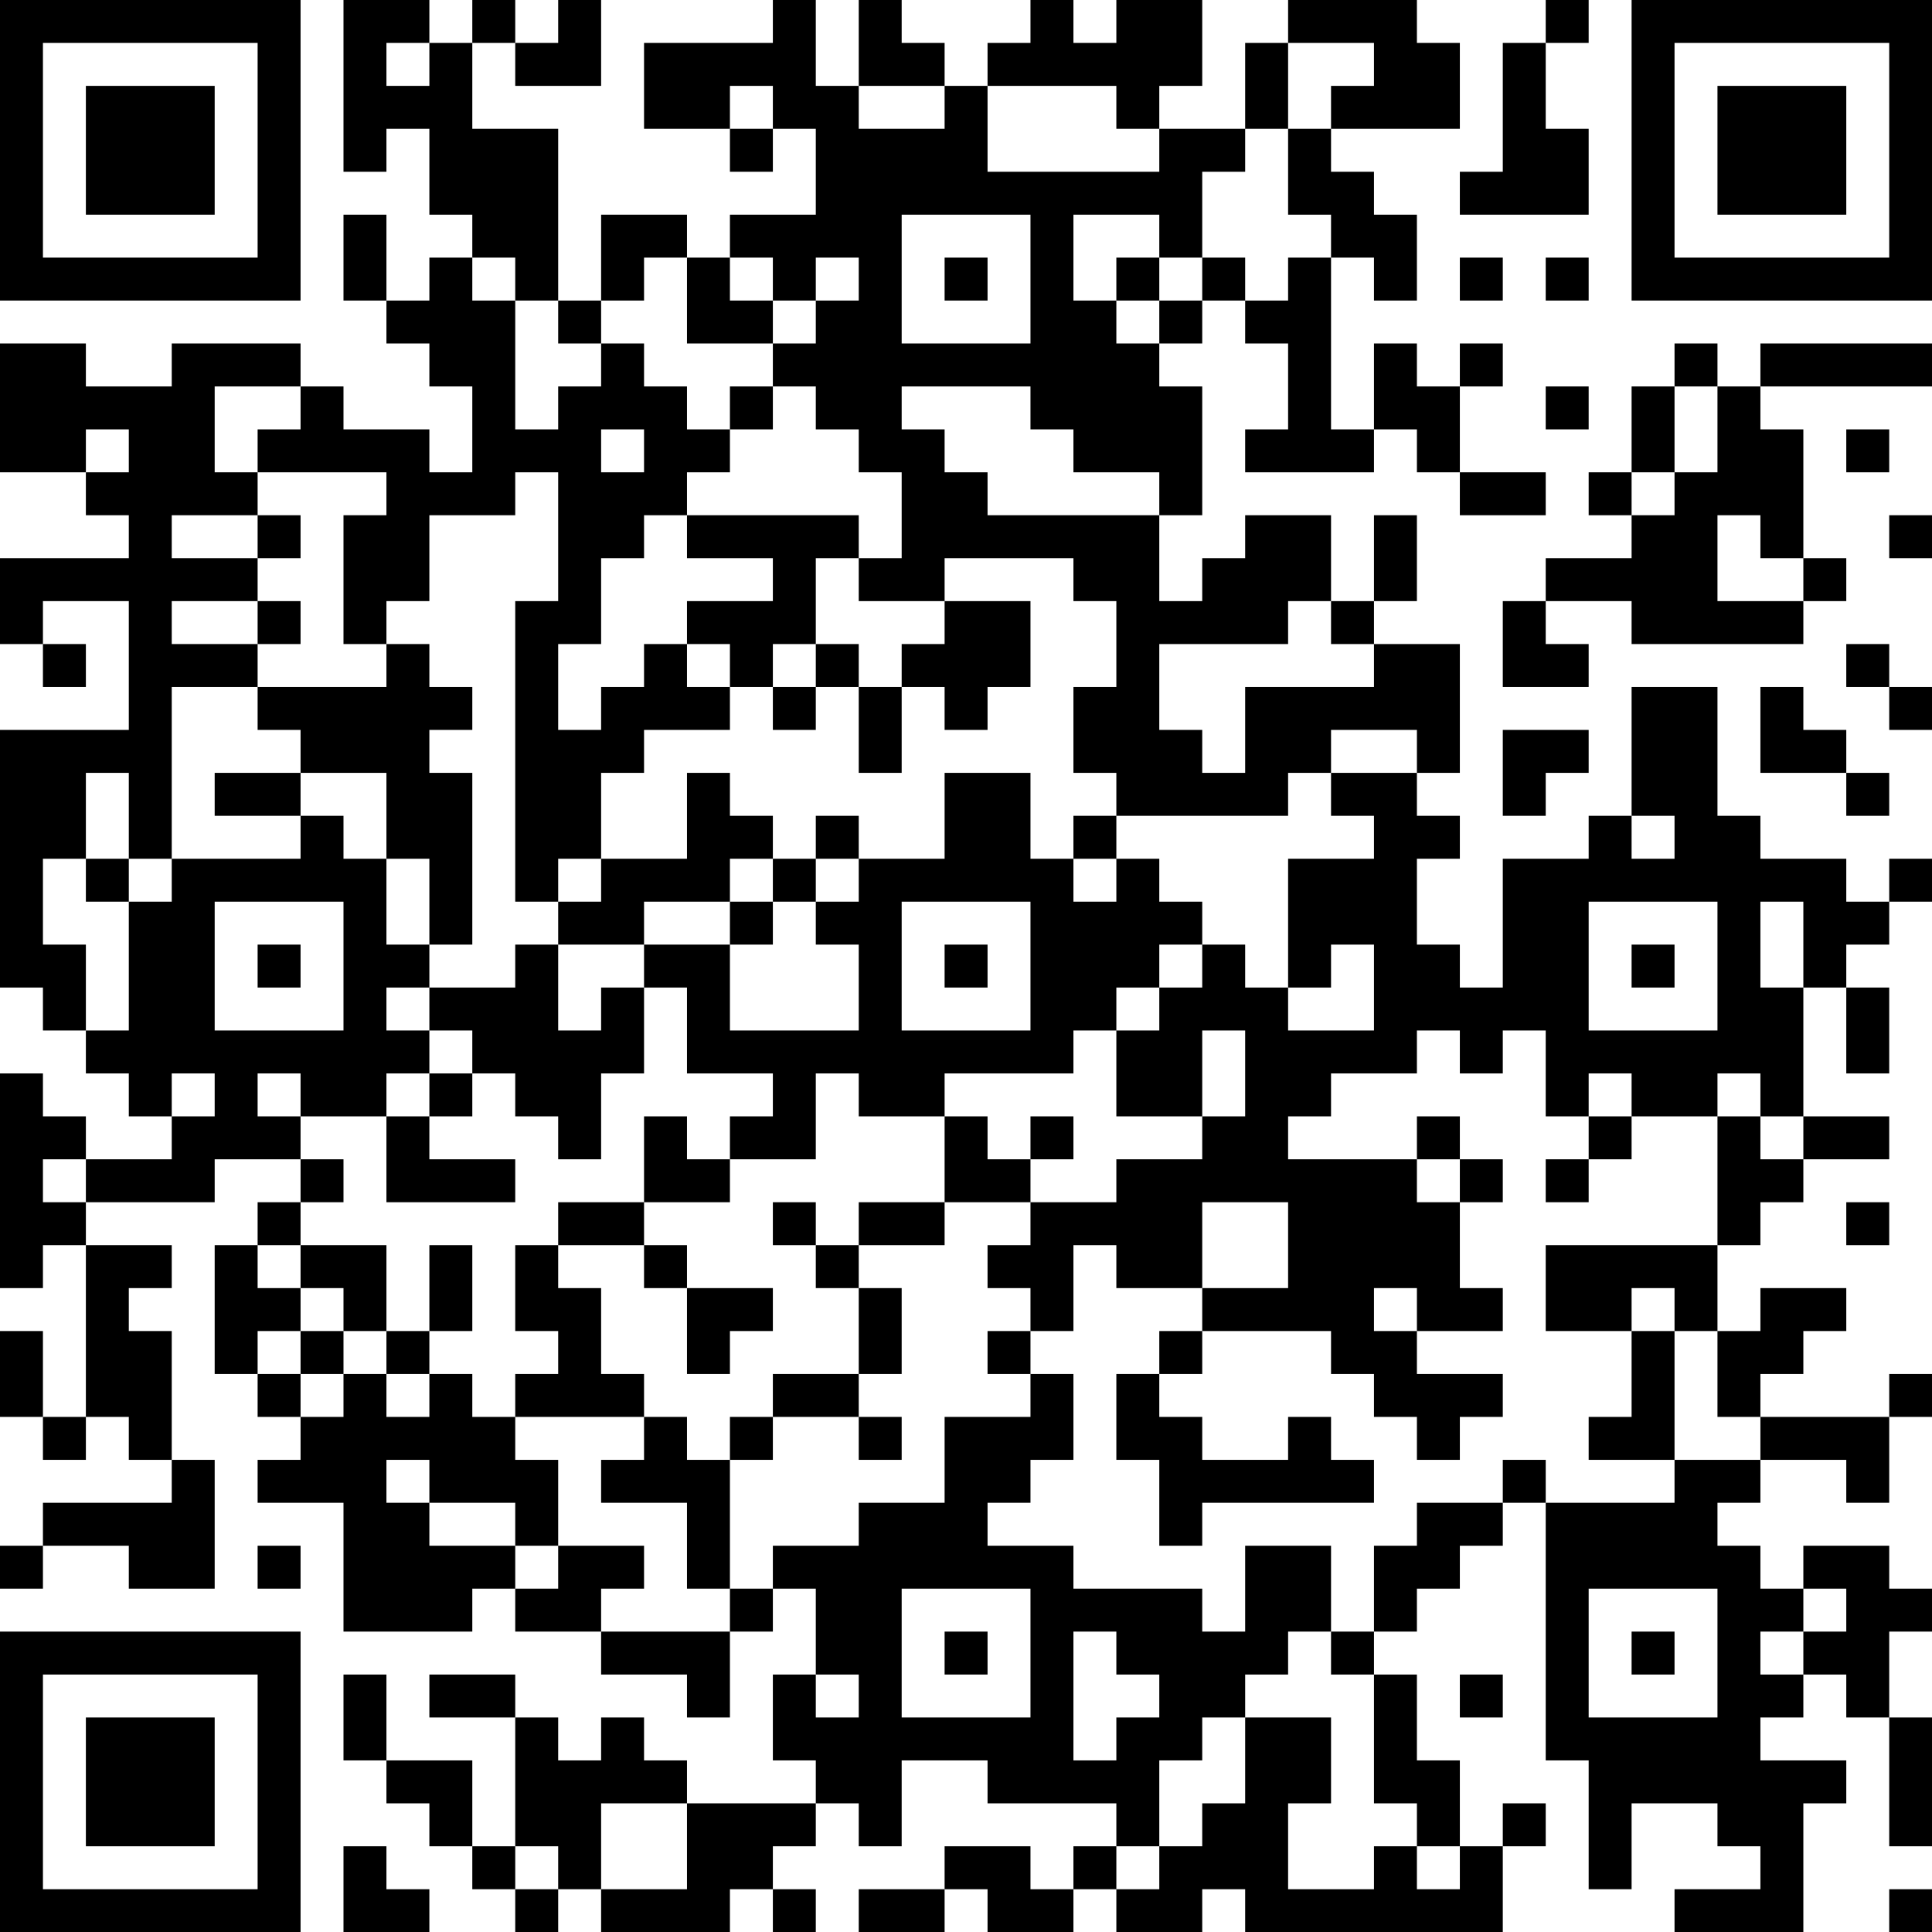<?xml version="1.0" encoding="UTF-8"?>
<svg xmlns="http://www.w3.org/2000/svg" version="1.1" width="250" height="250" viewBox="0 0 250 250"><rect x="0" y="0" width="250" height="250" fill="#ffffff"/><g transform="scale(5.556)"><g transform="translate(0,0)"><path fill-rule="evenodd" d="M8 0L8 4L9 4L9 3L10 3L10 5L11 5L11 6L10 6L10 7L9 7L9 5L8 5L8 7L9 7L9 8L10 8L10 9L11 9L11 11L10 11L10 10L8 10L8 9L7 9L7 8L4 8L4 9L2 9L2 8L0 8L0 11L2 11L2 12L3 12L3 13L0 13L0 15L1 15L1 16L2 16L2 15L1 15L1 14L3 14L3 17L0 17L0 23L1 23L1 24L2 24L2 25L3 25L3 26L4 26L4 27L2 27L2 26L1 26L1 25L0 25L0 30L1 30L1 29L2 29L2 33L1 33L1 31L0 31L0 33L1 33L1 34L2 34L2 33L3 33L3 34L4 34L4 35L1 35L1 36L0 36L0 37L1 37L1 36L3 36L3 37L5 37L5 34L4 34L4 31L3 31L3 30L4 30L4 29L2 29L2 28L5 28L5 27L7 27L7 28L6 28L6 29L5 29L5 32L6 32L6 33L7 33L7 34L6 34L6 35L8 35L8 38L11 38L11 37L12 37L12 38L14 38L14 39L16 39L16 40L17 40L17 38L18 38L18 37L19 37L19 39L18 39L18 41L19 41L19 42L16 42L16 41L15 41L15 40L14 40L14 41L13 41L13 40L12 40L12 39L10 39L10 40L12 40L12 43L11 43L11 41L9 41L9 39L8 39L8 41L9 41L9 42L10 42L10 43L11 43L11 44L12 44L12 45L13 45L13 44L14 44L14 45L17 45L17 44L18 44L18 45L19 45L19 44L18 44L18 43L19 43L19 42L20 42L20 43L21 43L21 41L23 41L23 42L26 42L26 43L25 43L25 44L24 44L24 43L22 43L22 44L20 44L20 45L22 45L22 44L23 44L23 45L25 45L25 44L26 44L26 45L28 45L28 44L29 44L29 45L35 45L35 43L36 43L36 42L35 42L35 43L34 43L34 41L33 41L33 39L32 39L32 38L33 38L33 37L34 37L34 36L35 36L35 35L36 35L36 41L37 41L37 44L38 44L38 42L40 42L40 43L41 43L41 44L39 44L39 45L42 45L42 42L43 42L43 41L41 41L41 40L42 40L42 39L43 39L43 40L44 40L44 43L45 43L45 40L44 40L44 38L45 38L45 37L44 37L44 36L42 36L42 37L41 37L41 36L40 36L40 35L41 35L41 34L43 34L43 35L44 35L44 33L45 33L45 32L44 32L44 33L41 33L41 32L42 32L42 31L43 31L43 30L41 30L41 31L40 31L40 29L41 29L41 28L42 28L42 27L44 27L44 26L42 26L42 23L43 23L43 25L44 25L44 23L43 23L43 22L44 22L44 21L45 21L45 20L44 20L44 21L43 21L43 20L41 20L41 19L40 19L40 16L38 16L38 19L37 19L37 20L35 20L35 23L34 23L34 22L33 22L33 20L34 20L34 19L33 19L33 18L34 18L34 15L32 15L32 14L33 14L33 12L32 12L32 14L31 14L31 12L29 12L29 13L28 13L28 14L27 14L27 12L28 12L28 9L27 9L27 8L28 8L28 7L29 7L29 8L30 8L30 10L29 10L29 11L32 11L32 10L33 10L33 11L34 11L34 12L36 12L36 11L34 11L34 9L35 9L35 8L34 8L34 9L33 9L33 8L32 8L32 10L31 10L31 6L32 6L32 7L33 7L33 5L32 5L32 4L31 4L31 3L34 3L34 1L33 1L33 0L30 0L30 1L29 1L29 3L27 3L27 2L28 2L28 0L26 0L26 1L25 1L25 0L24 0L24 1L23 1L23 2L22 2L22 1L21 1L21 0L20 0L20 2L19 2L19 0L18 0L18 1L15 1L15 3L17 3L17 4L18 4L18 3L19 3L19 5L17 5L17 6L16 6L16 5L14 5L14 7L13 7L13 3L11 3L11 1L12 1L12 2L14 2L14 0L13 0L13 1L12 1L12 0L11 0L11 1L10 1L10 0ZM36 0L36 1L35 1L35 4L34 4L34 5L37 5L37 3L36 3L36 1L37 1L37 0ZM9 1L9 2L10 2L10 1ZM30 1L30 3L29 3L29 4L28 4L28 6L27 6L27 5L25 5L25 7L26 7L26 8L27 8L27 7L28 7L28 6L29 6L29 7L30 7L30 6L31 6L31 5L30 5L30 3L31 3L31 2L32 2L32 1ZM17 2L17 3L18 3L18 2ZM20 2L20 3L22 3L22 2ZM23 2L23 4L27 4L27 3L26 3L26 2ZM21 5L21 8L24 8L24 5ZM11 6L11 7L12 7L12 10L13 10L13 9L14 9L14 8L15 8L15 9L16 9L16 10L17 10L17 11L16 11L16 12L15 12L15 13L14 13L14 15L13 15L13 17L14 17L14 16L15 16L15 15L16 15L16 16L17 16L17 17L15 17L15 18L14 18L14 20L13 20L13 21L12 21L12 14L13 14L13 11L12 11L12 12L10 12L10 14L9 14L9 15L8 15L8 12L9 12L9 11L6 11L6 10L7 10L7 9L5 9L5 11L6 11L6 12L4 12L4 13L6 13L6 14L4 14L4 15L6 15L6 16L4 16L4 20L3 20L3 18L2 18L2 20L1 20L1 22L2 22L2 24L3 24L3 21L4 21L4 20L7 20L7 19L8 19L8 20L9 20L9 22L10 22L10 23L9 23L9 24L10 24L10 25L9 25L9 26L7 26L7 25L6 25L6 26L7 26L7 27L8 27L8 28L7 28L7 29L6 29L6 30L7 30L7 31L6 31L6 32L7 32L7 33L8 33L8 32L9 32L9 33L10 33L10 32L11 32L11 33L12 33L12 34L13 34L13 36L12 36L12 35L10 35L10 34L9 34L9 35L10 35L10 36L12 36L12 37L13 37L13 36L15 36L15 37L14 37L14 38L17 38L17 37L18 37L18 36L20 36L20 35L22 35L22 33L24 33L24 32L25 32L25 34L24 34L24 35L23 35L23 36L25 36L25 37L28 37L28 38L29 38L29 36L31 36L31 38L30 38L30 39L29 39L29 40L28 40L28 41L27 41L27 43L26 43L26 44L27 44L27 43L28 43L28 42L29 42L29 40L31 40L31 42L30 42L30 44L32 44L32 43L33 43L33 44L34 44L34 43L33 43L33 42L32 42L32 39L31 39L31 38L32 38L32 36L33 36L33 35L35 35L35 34L36 34L36 35L39 35L39 34L41 34L41 33L40 33L40 31L39 31L39 30L38 30L38 31L36 31L36 29L40 29L40 26L41 26L41 27L42 27L42 26L41 26L41 25L40 25L40 26L38 26L38 25L37 25L37 26L36 26L36 24L35 24L35 25L34 25L34 24L33 24L33 25L31 25L31 26L30 26L30 27L33 27L33 28L34 28L34 30L35 30L35 31L33 31L33 30L32 30L32 31L33 31L33 32L35 32L35 33L34 33L34 34L33 34L33 33L32 33L32 32L31 32L31 31L28 31L28 30L30 30L30 28L28 28L28 30L26 30L26 29L25 29L25 31L24 31L24 30L23 30L23 29L24 29L24 28L26 28L26 27L28 27L28 26L29 26L29 24L28 24L28 26L26 26L26 24L27 24L27 23L28 23L28 22L29 22L29 23L30 23L30 24L32 24L32 22L31 22L31 23L30 23L30 20L32 20L32 19L31 19L31 18L33 18L33 17L31 17L31 18L30 18L30 19L26 19L26 18L25 18L25 16L26 16L26 14L25 14L25 13L22 13L22 14L20 14L20 13L21 13L21 11L20 11L20 10L19 10L19 9L18 9L18 8L19 8L19 7L20 7L20 6L19 6L19 7L18 7L18 6L17 6L17 7L18 7L18 8L16 8L16 6L15 6L15 7L14 7L14 8L13 8L13 7L12 7L12 6ZM22 6L22 7L23 7L23 6ZM26 6L26 7L27 7L27 6ZM34 6L34 7L35 7L35 6ZM36 6L36 7L37 7L37 6ZM39 8L39 9L38 9L38 11L37 11L37 12L38 12L38 13L36 13L36 14L35 14L35 16L37 16L37 15L36 15L36 14L38 14L38 15L42 15L42 14L43 14L43 13L42 13L42 10L41 10L41 9L45 9L45 8L41 8L41 9L40 9L40 8ZM17 9L17 10L18 10L18 9ZM21 9L21 10L22 10L22 11L23 11L23 12L27 12L27 11L25 11L25 10L24 10L24 9ZM36 9L36 10L37 10L37 9ZM39 9L39 11L38 11L38 12L39 12L39 11L40 11L40 9ZM2 10L2 11L3 11L3 10ZM14 10L14 11L15 11L15 10ZM43 10L43 11L44 11L44 10ZM6 12L6 13L7 13L7 12ZM16 12L16 13L18 13L18 14L16 14L16 15L17 15L17 16L18 16L18 17L19 17L19 16L20 16L20 18L21 18L21 16L22 16L22 17L23 17L23 16L24 16L24 14L22 14L22 15L21 15L21 16L20 16L20 15L19 15L19 13L20 13L20 12ZM40 12L40 14L42 14L42 13L41 13L41 12ZM44 12L44 13L45 13L45 12ZM6 14L6 15L7 15L7 14ZM30 14L30 15L27 15L27 17L28 17L28 18L29 18L29 16L32 16L32 15L31 15L31 14ZM9 15L9 16L6 16L6 17L7 17L7 18L5 18L5 19L7 19L7 18L9 18L9 20L10 20L10 22L11 22L11 18L10 18L10 17L11 17L11 16L10 16L10 15ZM18 15L18 16L19 16L19 15ZM43 15L43 16L44 16L44 17L45 17L45 16L44 16L44 15ZM41 16L41 18L43 18L43 19L44 19L44 18L43 18L43 17L42 17L42 16ZM35 17L35 19L36 19L36 18L37 18L37 17ZM16 18L16 20L14 20L14 21L13 21L13 22L12 22L12 23L10 23L10 24L11 24L11 25L10 25L10 26L9 26L9 28L12 28L12 27L10 27L10 26L11 26L11 25L12 25L12 26L13 26L13 27L14 27L14 25L15 25L15 23L16 23L16 25L18 25L18 26L17 26L17 27L16 27L16 26L15 26L15 28L13 28L13 29L12 29L12 31L13 31L13 32L12 32L12 33L15 33L15 34L14 34L14 35L16 35L16 37L17 37L17 34L18 34L18 33L20 33L20 34L21 34L21 33L20 33L20 32L21 32L21 30L20 30L20 29L22 29L22 28L24 28L24 27L25 27L25 26L24 26L24 27L23 27L23 26L22 26L22 25L25 25L25 24L26 24L26 23L27 23L27 22L28 22L28 21L27 21L27 20L26 20L26 19L25 19L25 20L24 20L24 18L22 18L22 20L20 20L20 19L19 19L19 20L18 20L18 19L17 19L17 18ZM38 19L38 20L39 20L39 19ZM2 20L2 21L3 21L3 20ZM17 20L17 21L15 21L15 22L13 22L13 24L14 24L14 23L15 23L15 22L17 22L17 24L20 24L20 22L19 22L19 21L20 21L20 20L19 20L19 21L18 21L18 20ZM25 20L25 21L26 21L26 20ZM5 21L5 24L8 24L8 21ZM17 21L17 22L18 22L18 21ZM21 21L21 24L24 24L24 21ZM37 21L37 24L40 24L40 21ZM41 21L41 23L42 23L42 21ZM6 22L6 23L7 23L7 22ZM22 22L22 23L23 23L23 22ZM38 22L38 23L39 23L39 22ZM4 25L4 26L5 26L5 25ZM19 25L19 27L17 27L17 28L15 28L15 29L13 29L13 30L14 30L14 32L15 32L15 33L16 33L16 34L17 34L17 33L18 33L18 32L20 32L20 30L19 30L19 29L20 29L20 28L22 28L22 26L20 26L20 25ZM33 26L33 27L34 27L34 28L35 28L35 27L34 27L34 26ZM37 26L37 27L36 27L36 28L37 28L37 27L38 27L38 26ZM1 27L1 28L2 28L2 27ZM18 28L18 29L19 29L19 28ZM43 28L43 29L44 29L44 28ZM7 29L7 30L8 30L8 31L7 31L7 32L8 32L8 31L9 31L9 32L10 32L10 31L11 31L11 29L10 29L10 31L9 31L9 29ZM15 29L15 30L16 30L16 32L17 32L17 31L18 31L18 30L16 30L16 29ZM23 31L23 32L24 32L24 31ZM27 31L27 32L26 32L26 34L27 34L27 36L28 36L28 35L32 35L32 34L31 34L31 33L30 33L30 34L28 34L28 33L27 33L27 32L28 32L28 31ZM38 31L38 33L37 33L37 34L39 34L39 31ZM6 36L6 37L7 37L7 36ZM21 37L21 40L24 40L24 37ZM37 37L37 40L40 40L40 37ZM42 37L42 38L41 38L41 39L42 39L42 38L43 38L43 37ZM22 38L22 39L23 39L23 38ZM25 38L25 41L26 41L26 40L27 40L27 39L26 39L26 38ZM38 38L38 39L39 39L39 38ZM19 39L19 40L20 40L20 39ZM34 39L34 40L35 40L35 39ZM14 42L14 44L16 44L16 42ZM8 43L8 45L10 45L10 44L9 44L9 43ZM12 43L12 44L13 44L13 43ZM44 44L44 45L45 45L45 44ZM0 0L0 7L7 7L7 0ZM1 1L1 6L6 6L6 1ZM2 2L2 5L5 5L5 2ZM38 0L38 7L45 7L45 0ZM39 1L39 6L44 6L44 1ZM40 2L40 5L43 5L43 2ZM0 38L0 45L7 45L7 38ZM1 39L1 44L6 44L6 39ZM2 40L2 43L5 43L5 40Z" fill="#000000"/></g></g></svg>
